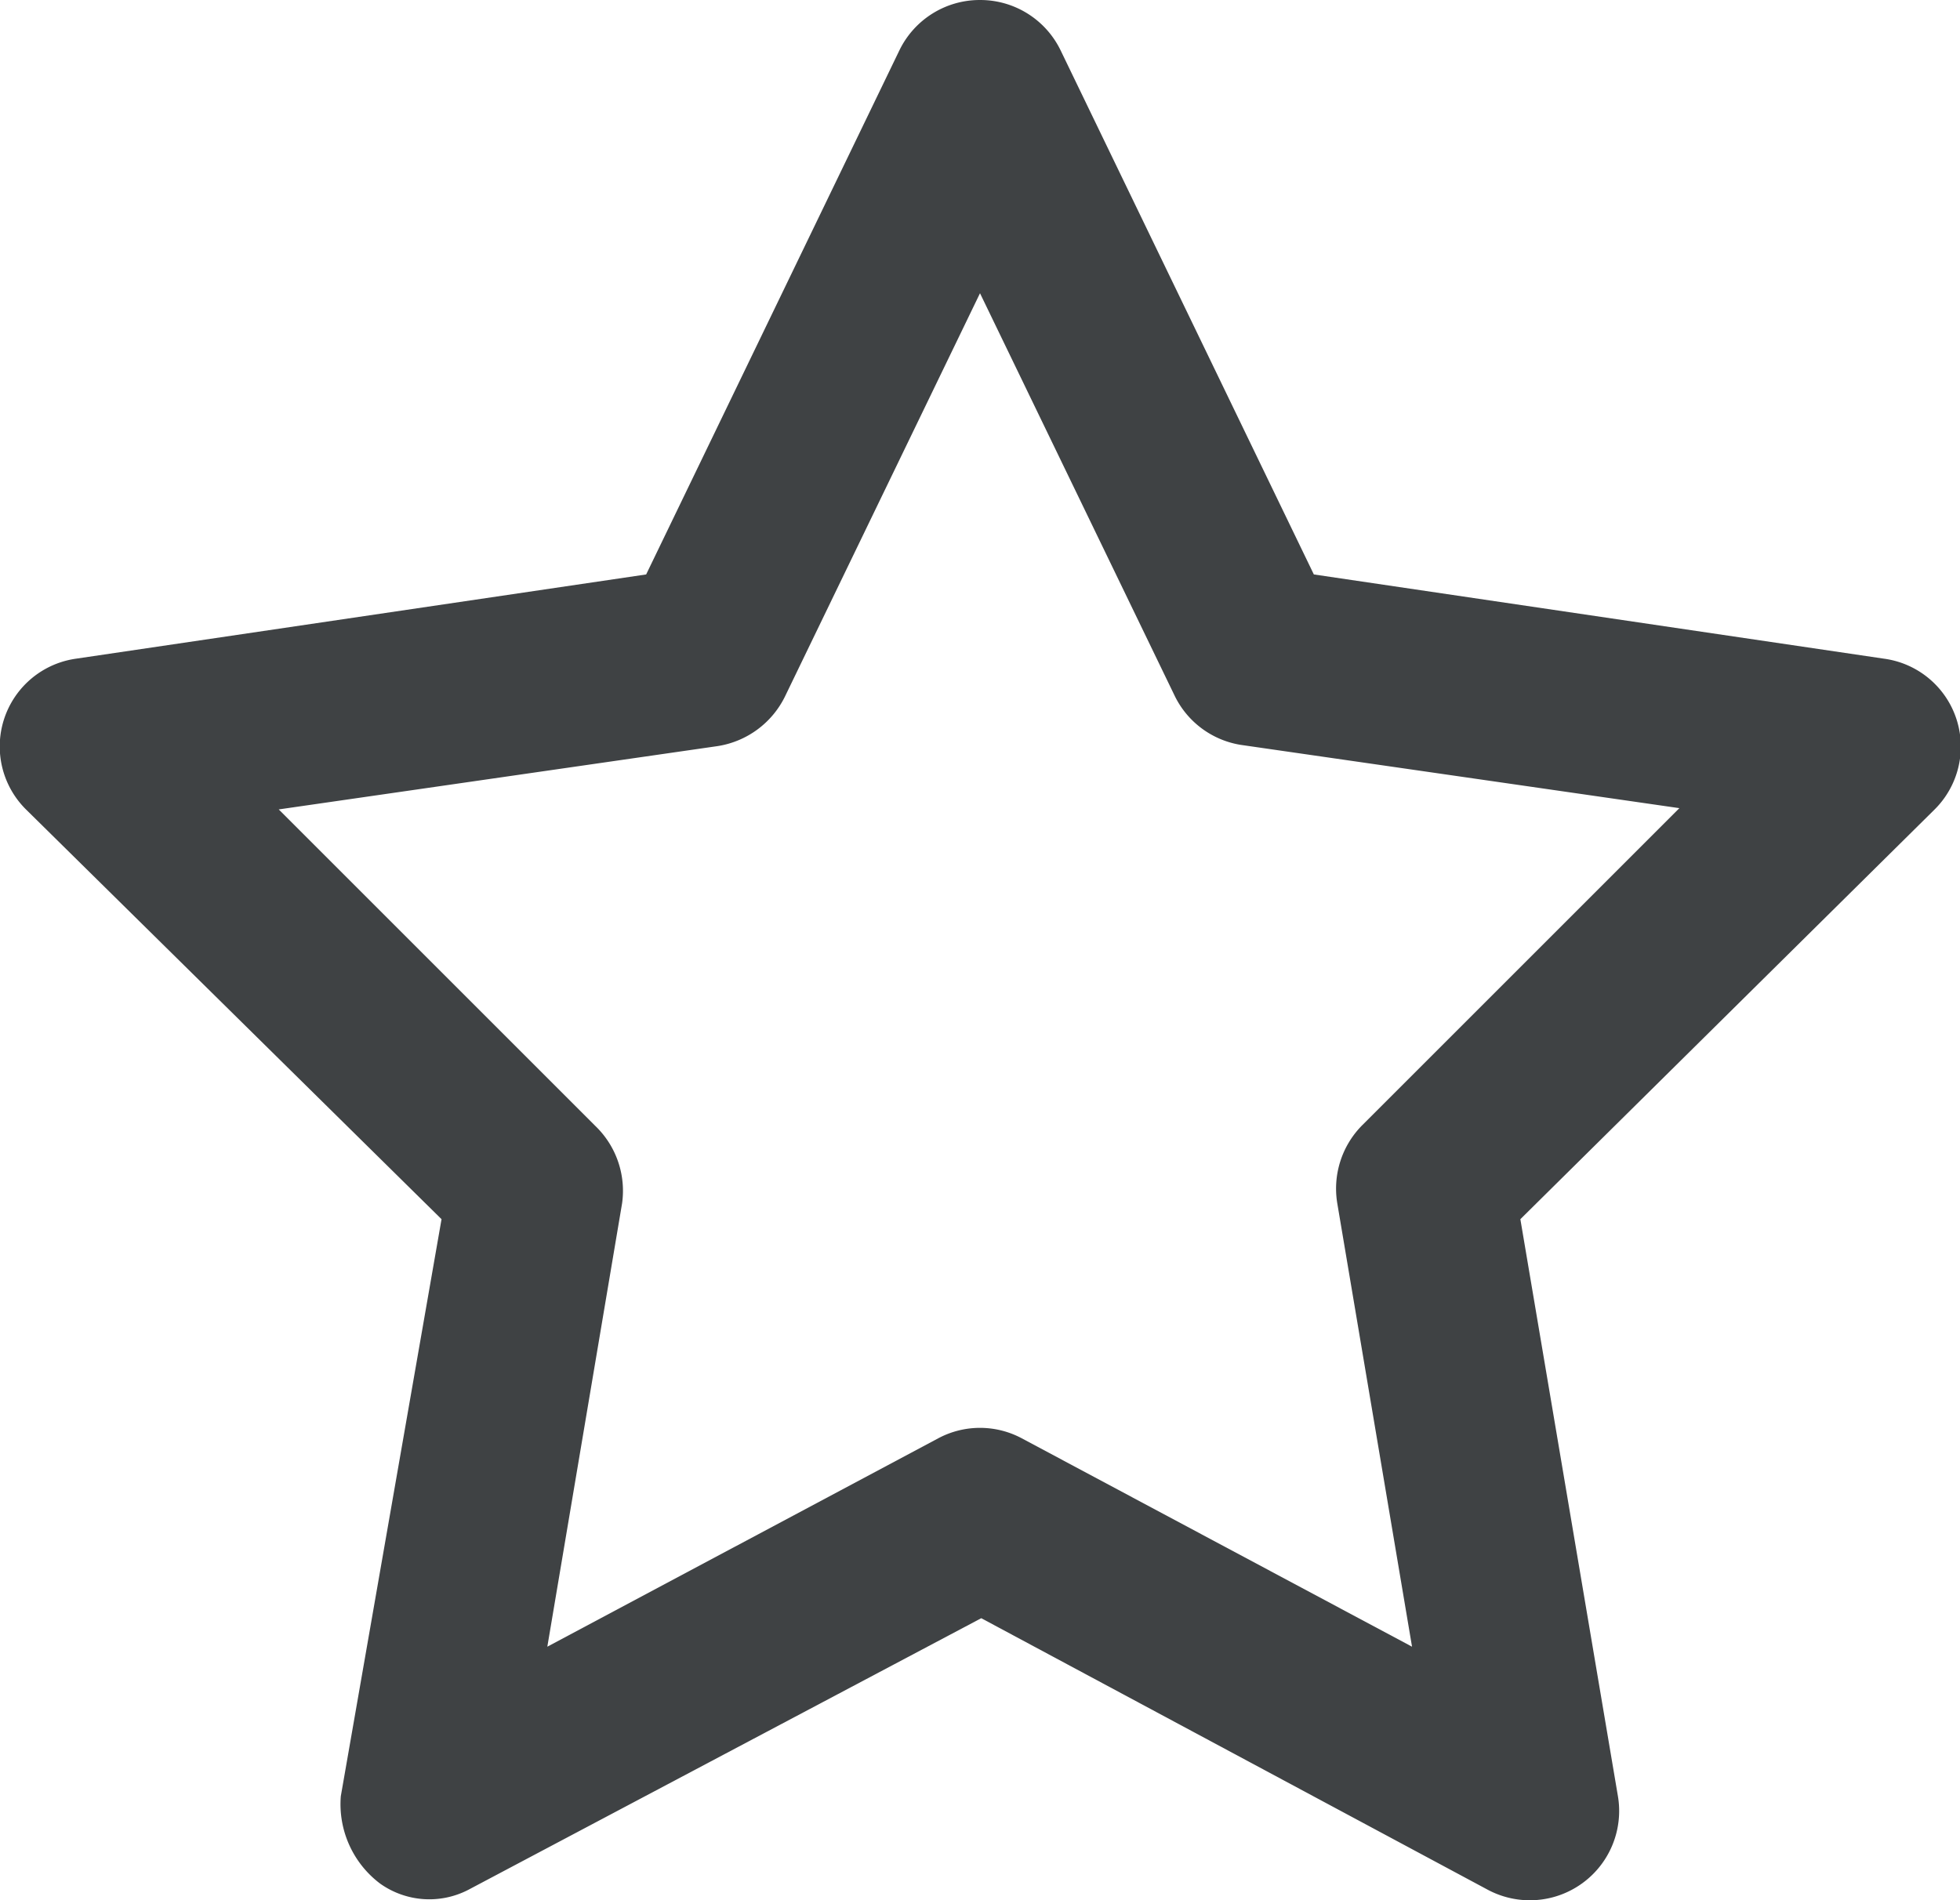 <svg xmlns="http://www.w3.org/2000/svg" viewBox="0 0 30.94 30"><defs><style>.cls-1{fill:#3f4244;fill-rule:evenodd;}</style></defs><title>Asset 4</title><g id="Layer_2" data-name="Layer 2"><g id="Layer_1-2" data-name="Layer 1"><path class="cls-1" d="M15.47,4.63,12.39,11a1.43,1.43,0,0,1-1.06.78l-6.93,1,5,5A1.42,1.42,0,0,1,9.82,19L8.64,26l6.17-3.29a1.4,1.4,0,0,1,1.32,0L22.29,26l-1.18-7a1.42,1.42,0,0,1,.4-1.24l5-5-6.93-1A1.41,1.41,0,0,1,18.55,11Zm0-4.63a1.41,1.41,0,0,1,1.27.79l4,8.28,9,1.33a1.4,1.4,0,0,1,.79,2.39L24,19.25l1.54,9.11a1.41,1.41,0,0,1-2.05,1.48l-8-4.29L7.39,29.84A1.34,1.34,0,0,1,6,29.74a1.57,1.57,0,0,1-.62-1.38l1.59-9.11L.42,12.79A1.4,1.4,0,0,1,1.2,10.4l9-1.33,4-8.28A1.41,1.41,0,0,1,15.47,0Z"/></g></g></svg>